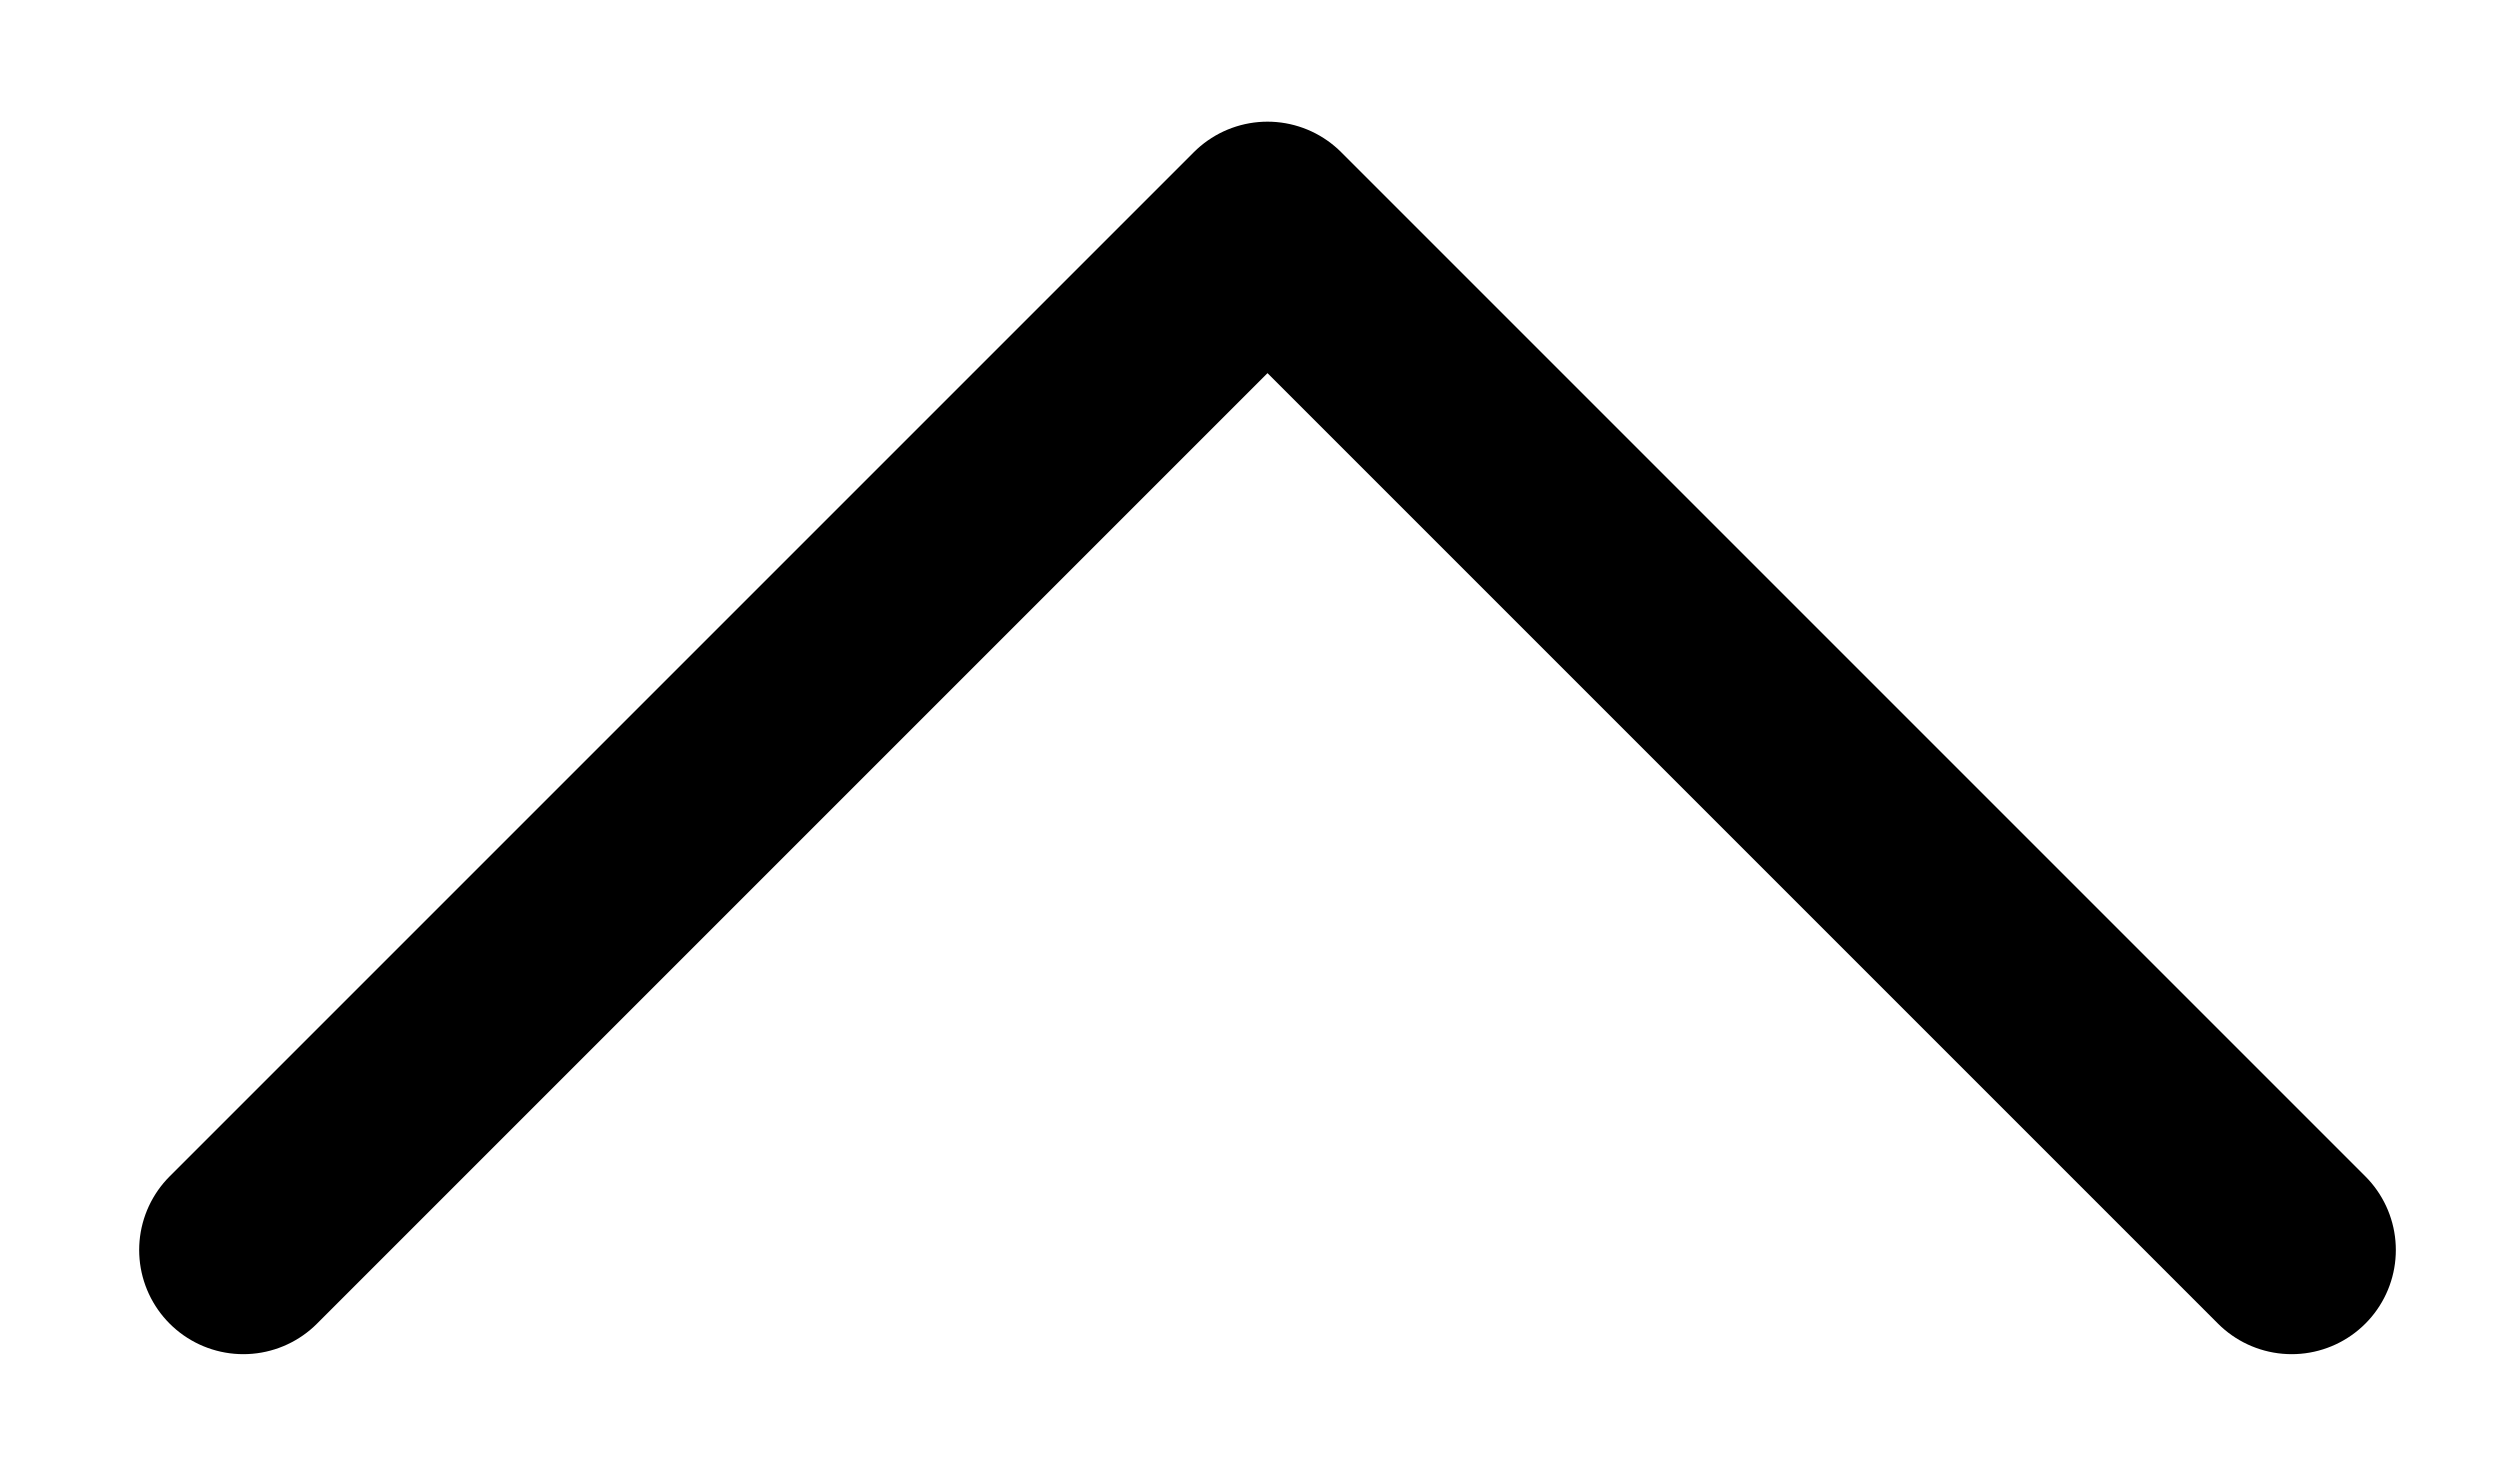 <svg width="12" height="7" viewBox="0 0 12 7" fill="none" xmlns="http://www.w3.org/2000/svg">
<path d="M1.168 6L6.084 1.084L11 6" stroke="black" stroke-linecap="round" stroke-linejoin="round"/>
</svg>

